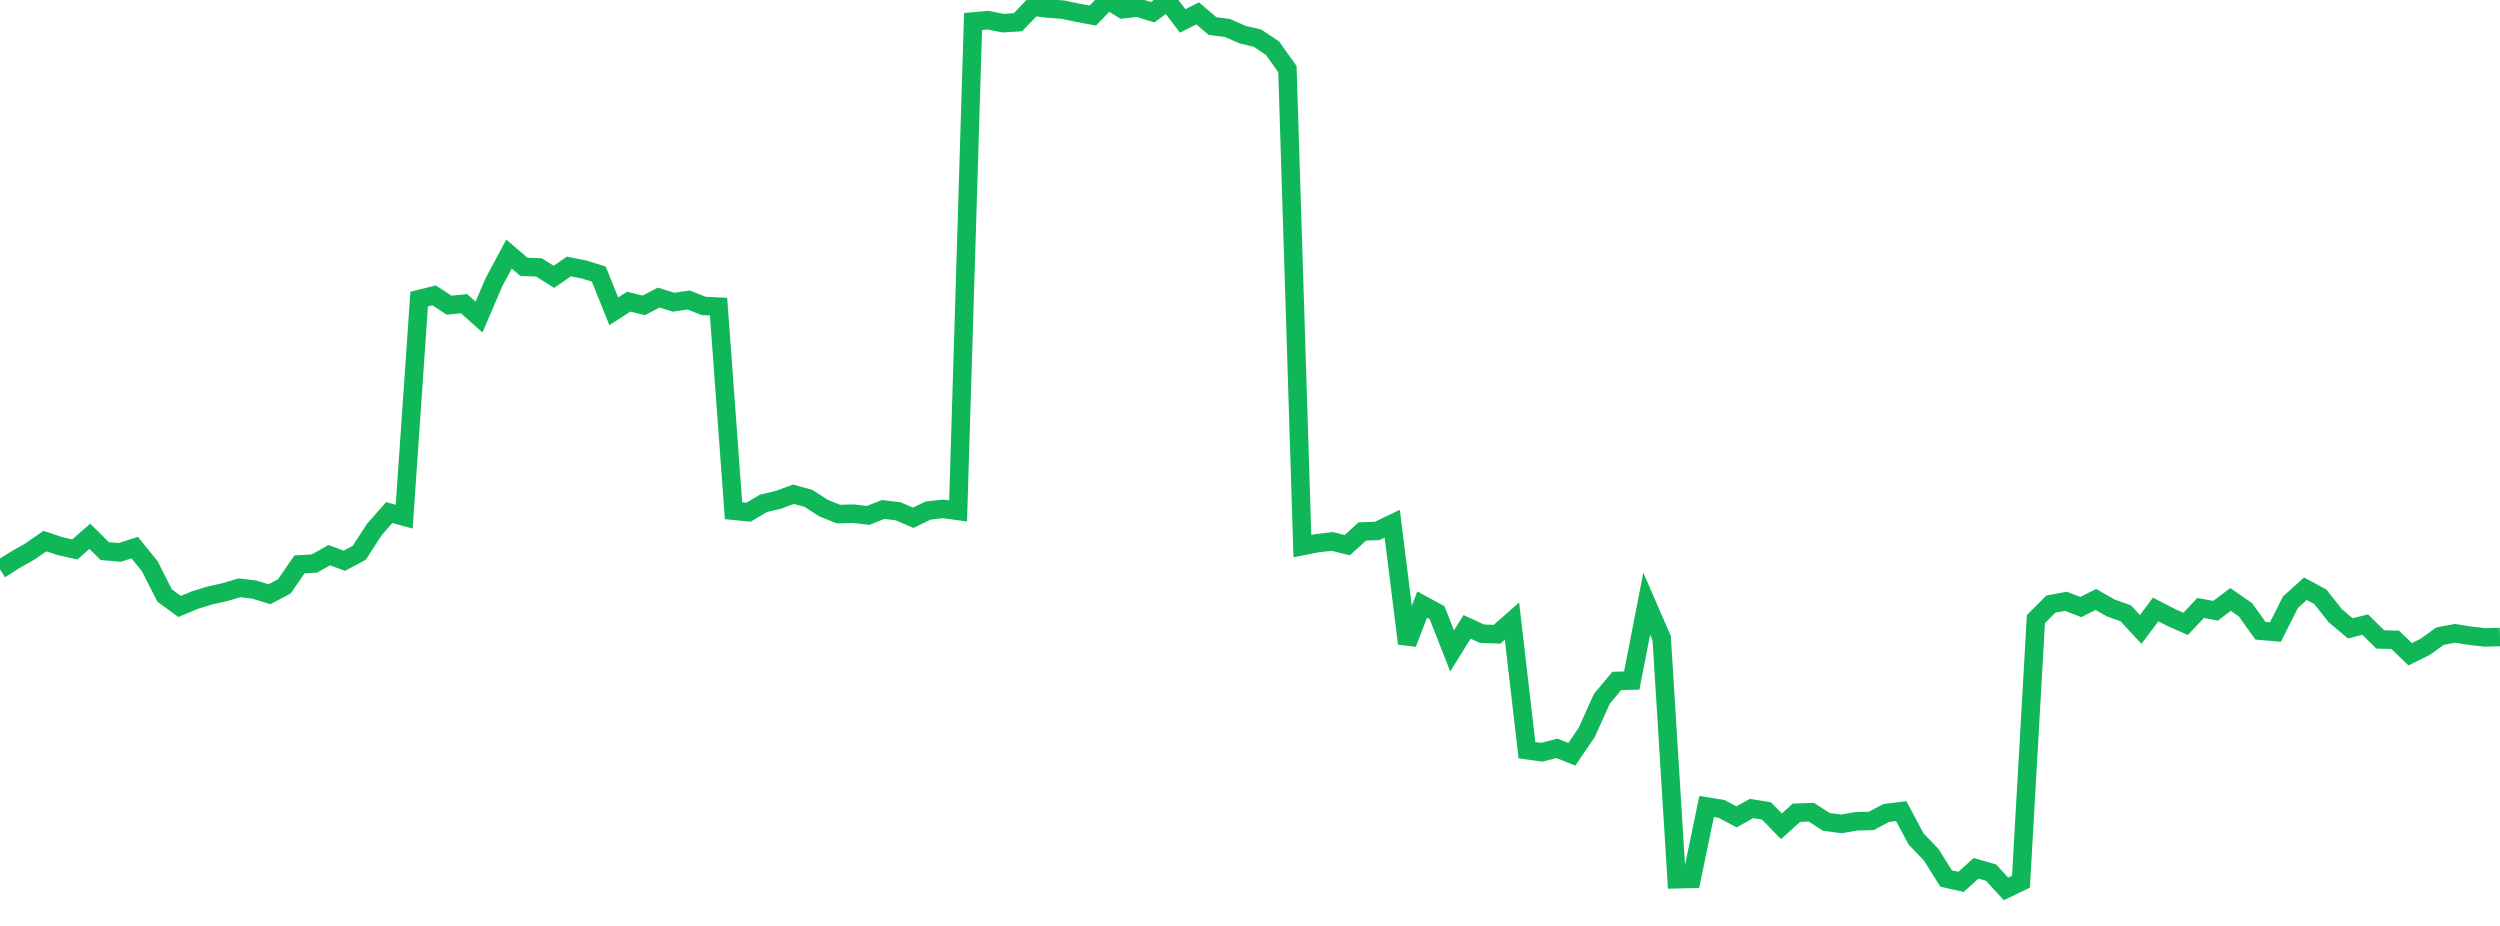 <?xml version="1.0" standalone="no"?>
<!DOCTYPE svg PUBLIC "-//W3C//DTD SVG 1.1//EN" "http://www.w3.org/Graphics/SVG/1.1/DTD/svg11.dtd">
<svg width="135" height="50" viewBox="0 0 135 50" preserveAspectRatio="none" class="sparkline" xmlns="http://www.w3.org/2000/svg"
xmlns:xlink="http://www.w3.org/1999/xlink"><path  class="sparkline--line" d="M 0 30.75 L 0 30.75 L 0.808 30.24 L 1.617 29.78 L 2.425 29.22 L 3.234 29.49 L 4.042 29.67 L 4.85 28.96 L 5.659 29.76 L 6.467 29.83 L 7.275 29.57 L 8.084 30.57 L 8.892 32.16 L 9.701 32.75 L 10.509 32.41 L 11.317 32.16 L 12.126 31.98 L 12.934 31.74 L 13.743 31.84 L 14.551 32.09 L 15.359 31.66 L 16.168 30.48 L 16.976 30.43 L 17.784 29.98 L 18.593 30.28 L 19.401 29.85 L 20.21 28.6 L 21.018 27.68 L 21.826 27.9 L 22.635 16.15 L 23.443 15.95 L 24.251 16.48 L 25.06 16.4 L 25.868 17.12 L 26.677 15.23 L 27.485 13.72 L 28.293 14.41 L 29.102 14.44 L 29.91 14.95 L 30.719 14.39 L 31.527 14.55 L 32.335 14.8 L 33.144 16.81 L 33.952 16.29 L 34.76 16.49 L 35.569 16.07 L 36.377 16.32 L 37.186 16.2 L 37.994 16.52 L 38.802 16.56 L 39.611 27.58 L 40.419 27.66 L 41.228 27.18 L 42.036 26.99 L 42.844 26.69 L 43.653 26.91 L 44.461 27.43 L 45.269 27.76 L 46.078 27.74 L 46.886 27.83 L 47.695 27.51 L 48.503 27.61 L 49.311 27.96 L 50.12 27.57 L 50.928 27.48 L 51.737 27.59 L 52.545 1.16 L 53.353 1.09 L 54.162 1.25 L 54.97 1.2 L 55.778 0.36 L 56.587 0.46 L 57.395 0.52 L 58.204 0.69 L 59.012 0.84 L 59.82 0 L 60.629 0.5 L 61.437 0.41 L 62.246 0.66 L 63.054 0.06 L 63.862 1.13 L 64.671 0.72 L 65.479 1.41 L 66.287 1.51 L 67.096 1.87 L 67.904 2.06 L 68.713 2.6 L 69.521 3.73 L 70.329 29.49 L 71.138 29.33 L 71.946 29.24 L 72.754 29.44 L 73.563 28.7 L 74.371 28.67 L 75.18 28.28 L 75.988 34.75 L 76.796 32.65 L 77.605 33.09 L 78.413 35.15 L 79.222 33.85 L 80.03 34.22 L 80.838 34.25 L 81.647 33.54 L 82.455 40.51 L 83.263 40.62 L 84.072 40.41 L 84.88 40.73 L 85.689 39.54 L 86.497 37.74 L 87.305 36.77 L 88.114 36.75 L 88.922 32.6 L 89.731 34.46 L 90.539 47.48 L 91.347 47.46 L 92.156 43.55 L 92.964 43.68 L 93.772 44.11 L 94.581 43.66 L 95.389 43.79 L 96.198 44.62 L 97.006 43.89 L 97.814 43.86 L 98.623 44.38 L 99.431 44.49 L 100.24 44.35 L 101.048 44.33 L 101.856 43.9 L 102.665 43.8 L 103.473 45.31 L 104.281 46.15 L 105.09 47.44 L 105.898 47.62 L 106.707 46.89 L 107.515 47.12 L 108.323 48 L 109.132 47.61 L 109.94 33.43 L 110.749 32.62 L 111.557 32.47 L 112.365 32.78 L 113.174 32.37 L 113.982 32.83 L 114.79 33.12 L 115.599 33.99 L 116.407 32.91 L 117.216 33.33 L 118.024 33.69 L 118.832 32.83 L 119.641 32.98 L 120.449 32.37 L 121.257 32.93 L 122.066 34.06 L 122.874 34.13 L 123.683 32.52 L 124.491 31.79 L 125.299 32.23 L 126.108 33.25 L 126.916 33.93 L 127.725 33.73 L 128.533 34.53 L 129.341 34.55 L 130.15 35.33 L 130.958 34.93 L 131.766 34.35 L 132.575 34.2 L 133.383 34.33 L 134.192 34.42 L 135 34.4" fill="none" stroke-width="1" stroke="#10b759"></path></svg>